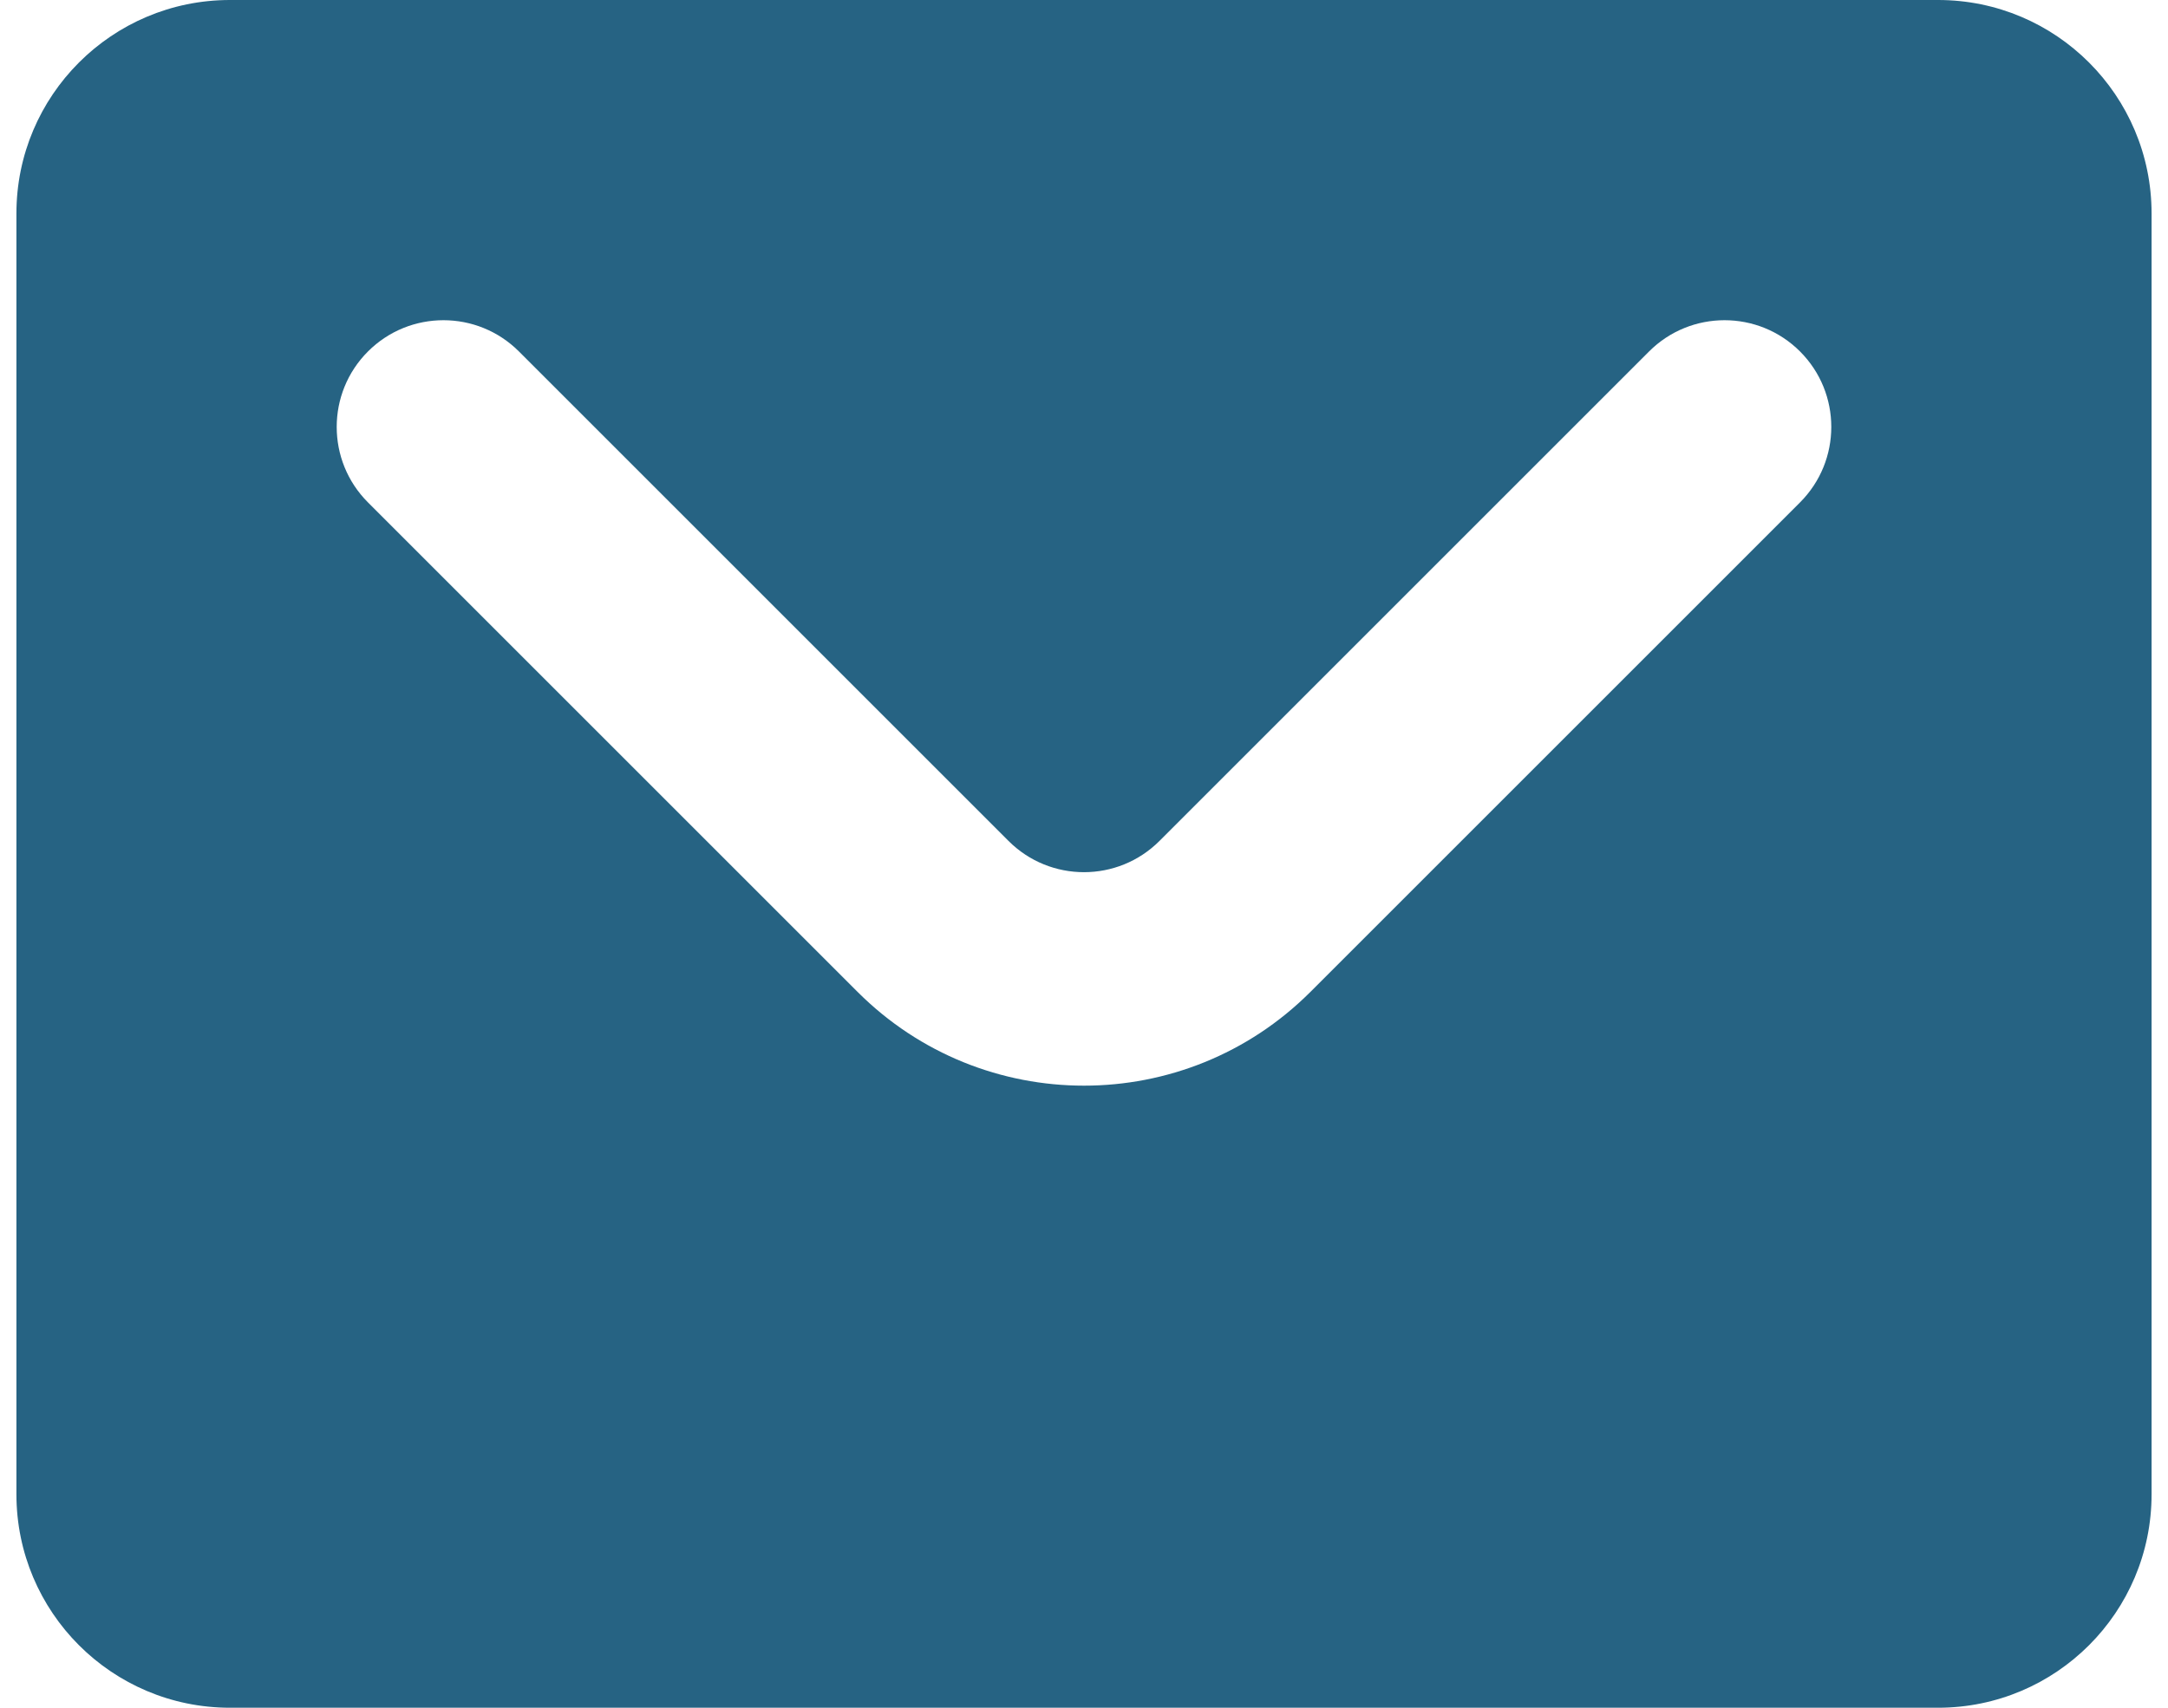 <svg width="66" height="52" viewBox="0 0 66 52" fill="none" xmlns="http://www.w3.org/2000/svg">
<path fill-rule="evenodd" clip-rule="evenodd" d="M7 0C3.41 0 0.5 2.91 0.5 6.5V45.5C0.5 49.09 3.41 52 7 52H59C62.59 52 65.5 49.09 65.5 45.5V6.5C65.5 2.91 62.59 0 59 0H7ZM15.798 10.702C14.529 9.433 12.471 9.433 11.202 10.702C9.933 11.971 9.933 14.029 11.202 15.298L26.106 30.202C29.913 34.01 36.087 34.01 39.894 30.202L54.798 15.298C56.067 14.029 56.067 11.971 54.798 10.702C53.529 9.433 51.471 9.433 50.202 10.702L35.298 25.606C34.029 26.875 31.971 26.875 30.702 25.606L15.798 10.702Z" fill="#266383"/>
</svg>
